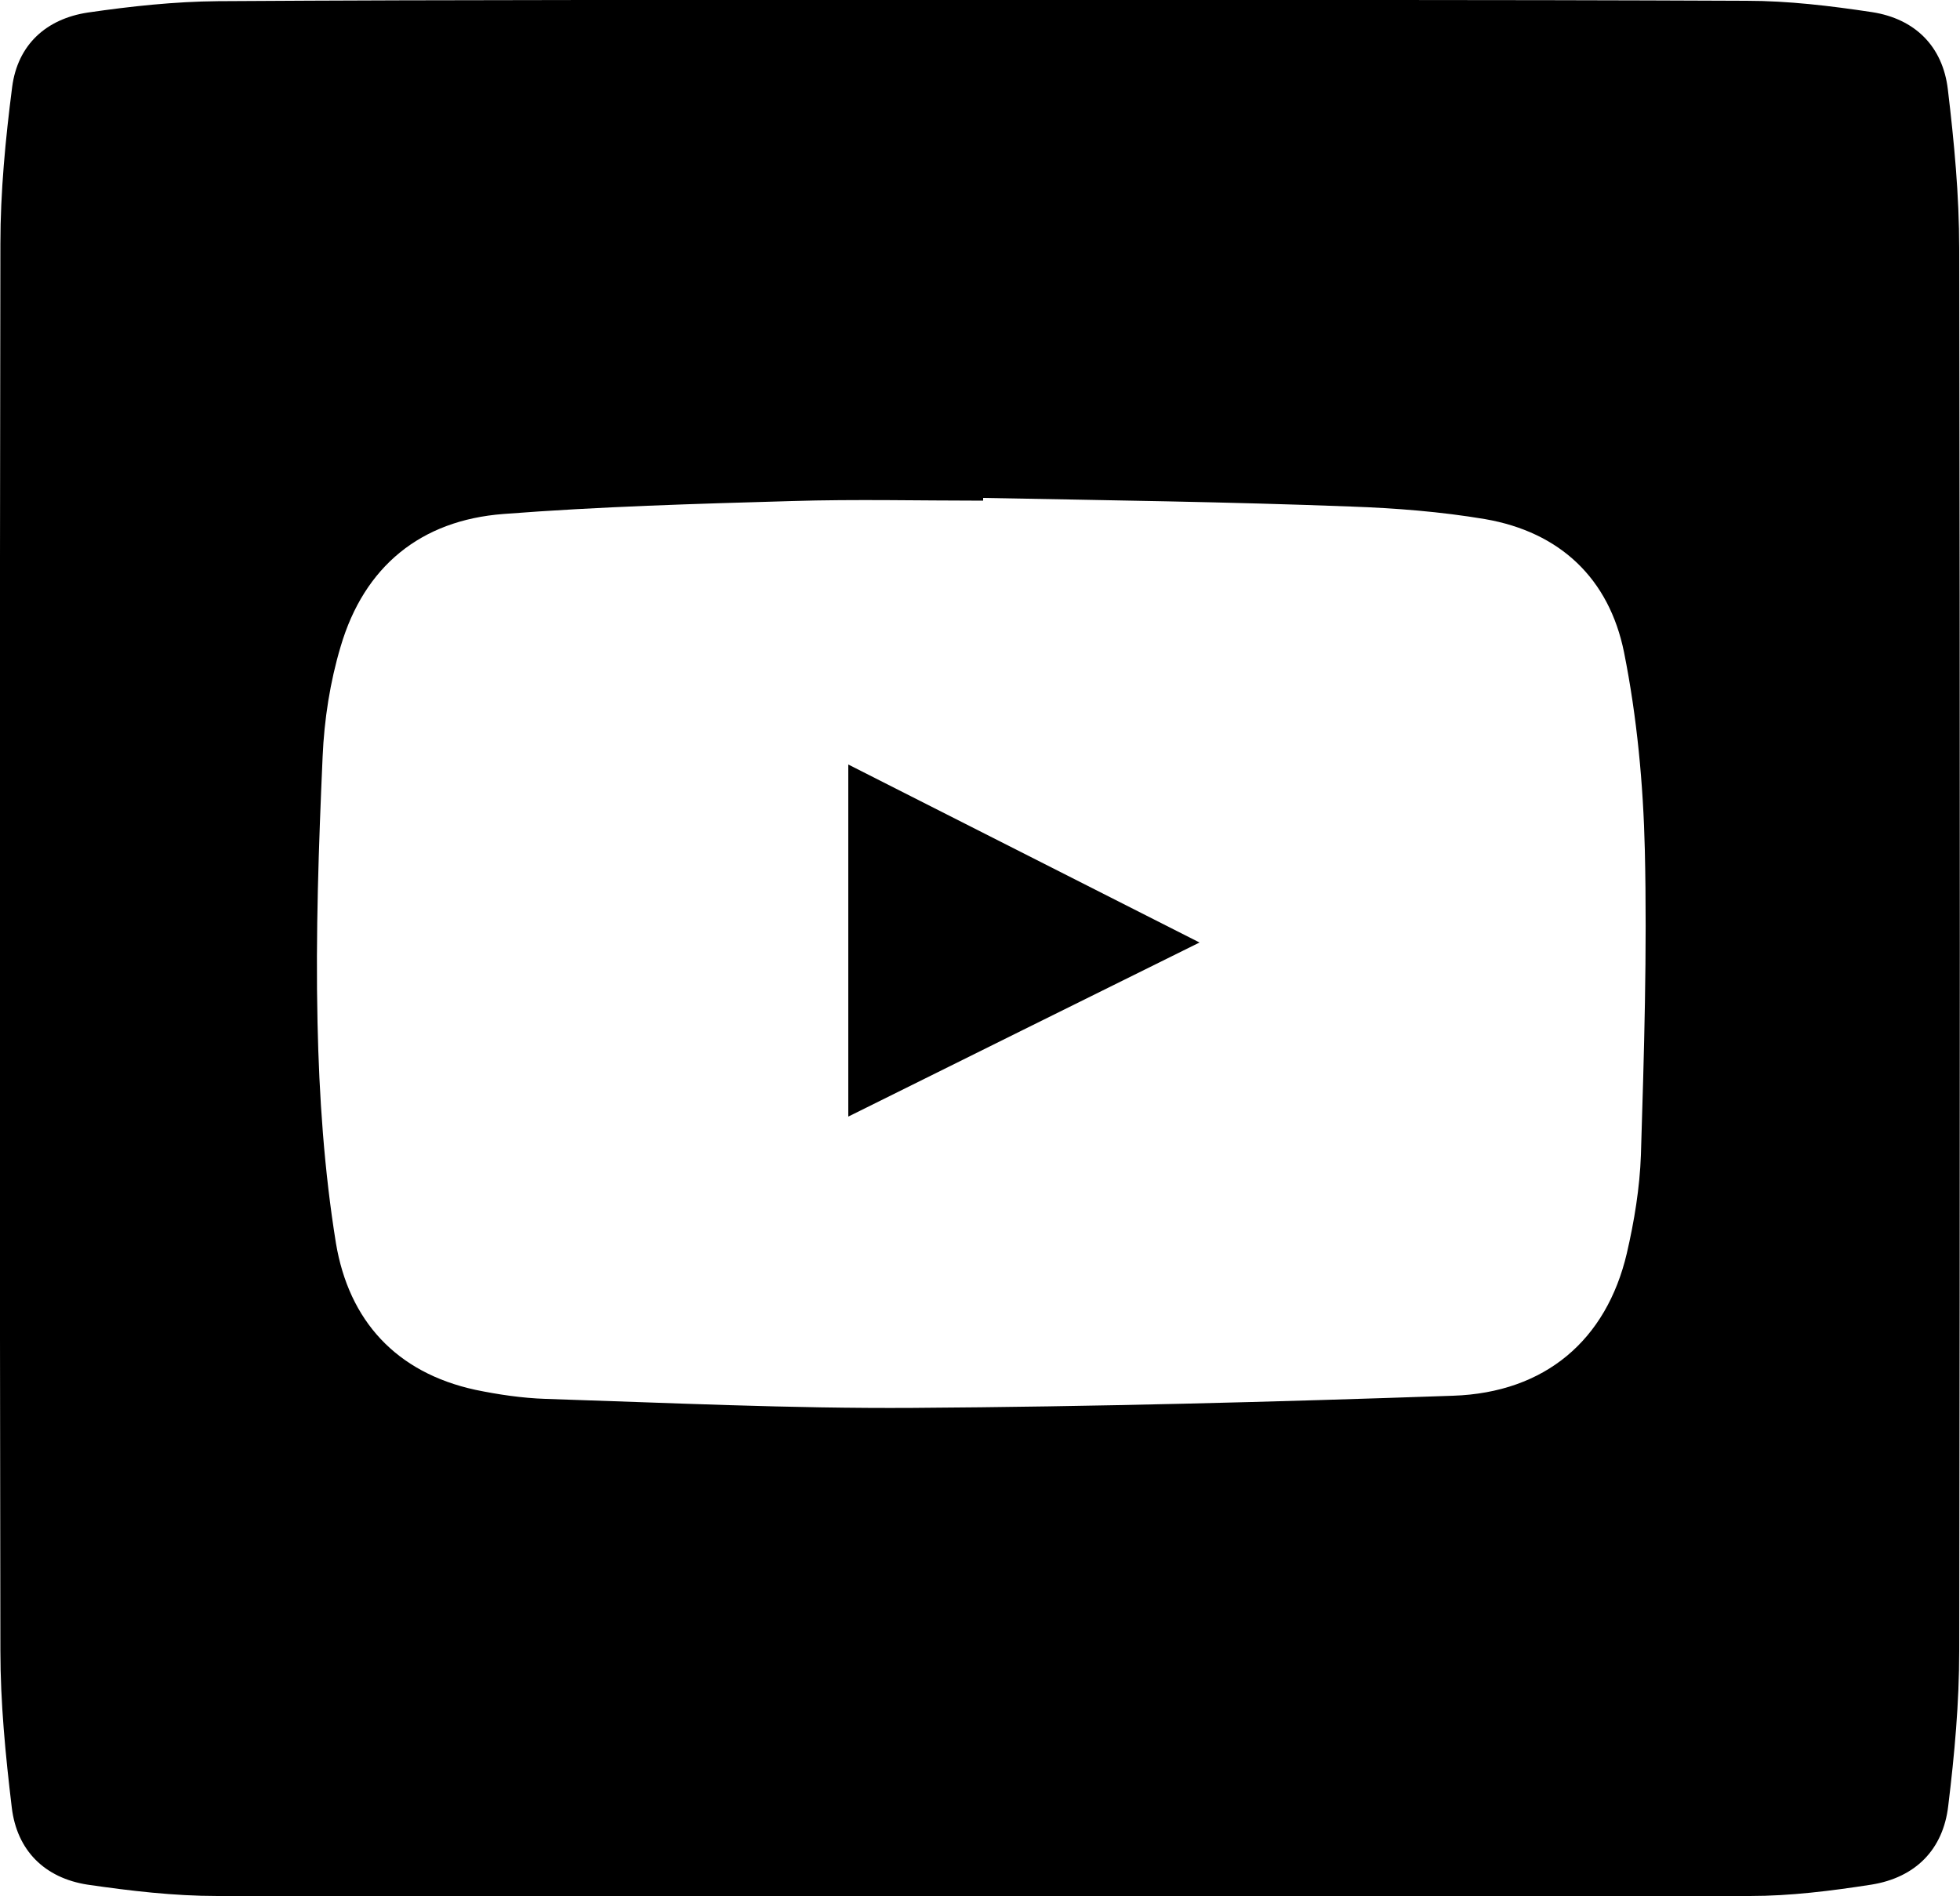 <?xml version="1.0" encoding="utf-8"?>
<!-- Generator: Adobe Illustrator 24.0.0, SVG Export Plug-In . SVG Version: 6.00 Build 0)  -->
<svg version="1.1" id="Ebene_1" xmlns="http://www.w3.org/2000/svg" xmlns:xlink="http://www.w3.org/1999/xlink" x="0px" y="0px"
	 viewBox="0 0 500 483.6" style="enable-background:new 0 0 500 483.6;" xml:space="preserve">
<g>
	<path d="M242.9,0C310.5,0,378-0.1,445.5,0.2c10.7,0,21.5,1.3,32.1,2.9c10.9,1.7,18,8.7,19.3,19.7c1.6,13.4,2.9,27,2.9,40.6
		c0.2,119.2,0.2,238.5,0,357.7c0,13.2-1.2,26.4-2.8,39.5c-1.3,11.2-8.4,18.3-19.6,20.1c-10.3,1.6-20.7,2.9-31,2.9
		c-130.3,0.2-260.6,0.2-390.9,0c-11.1,0-22.2-1.3-33.2-2.9c-10.9-1.7-18-8.7-19.3-19.7c-1.6-13.3-2.9-26.7-2.9-40
		c-0.2-119.6-0.2-239.2,0-358.8c0-13.3,1.3-26.8,3-40c1.4-10.8,8.7-17.4,19.3-19c11-1.6,22.1-2.8,33.2-2.9
		C118.1-0.1,180.5,0,242.9,0z M250.8,127c0,0.2,0,0.5,0,0.7c-16.3,0-32.5-0.4-48.8,0.1c-24.5,0.7-49.1,1.4-73.6,3.3
		c-21.1,1.6-35.5,13.4-41.5,33.8c-2.7,9-4.2,18.7-4.6,28.1c-1,22.6-1.8,45.2-1.3,67.8c0.4,18.8,1.7,37.8,4.7,56.3
		c3.3,19.7,15.3,33,35.6,37.4c5.8,1.2,11.9,2.1,17.8,2.3c31.3,1,62.5,2.5,93.8,2.3c45.9-0.3,91.9-1.5,137.8-3.1
		c23.5-0.8,39.1-14.2,44.3-36.3c1.9-8.2,3.3-16.7,3.6-25.1c0.8-25.9,1.6-51.9,1-77.8c-0.4-16.8-2-33.9-5.3-50.4
		c-3.8-18.8-16.3-30.7-35.5-34c-11.3-1.9-22.8-2.8-34.2-3.2C313.4,128,282.1,127.6,250.8,127z"/>
	<path d="M216.4,284.8c0-30.2,0-59.6,0-89.8c29.8,15.1,59.2,30,89.6,45.4C275.7,255.4,246.4,269.9,216.4,284.8z"/>
</g>
</svg>

